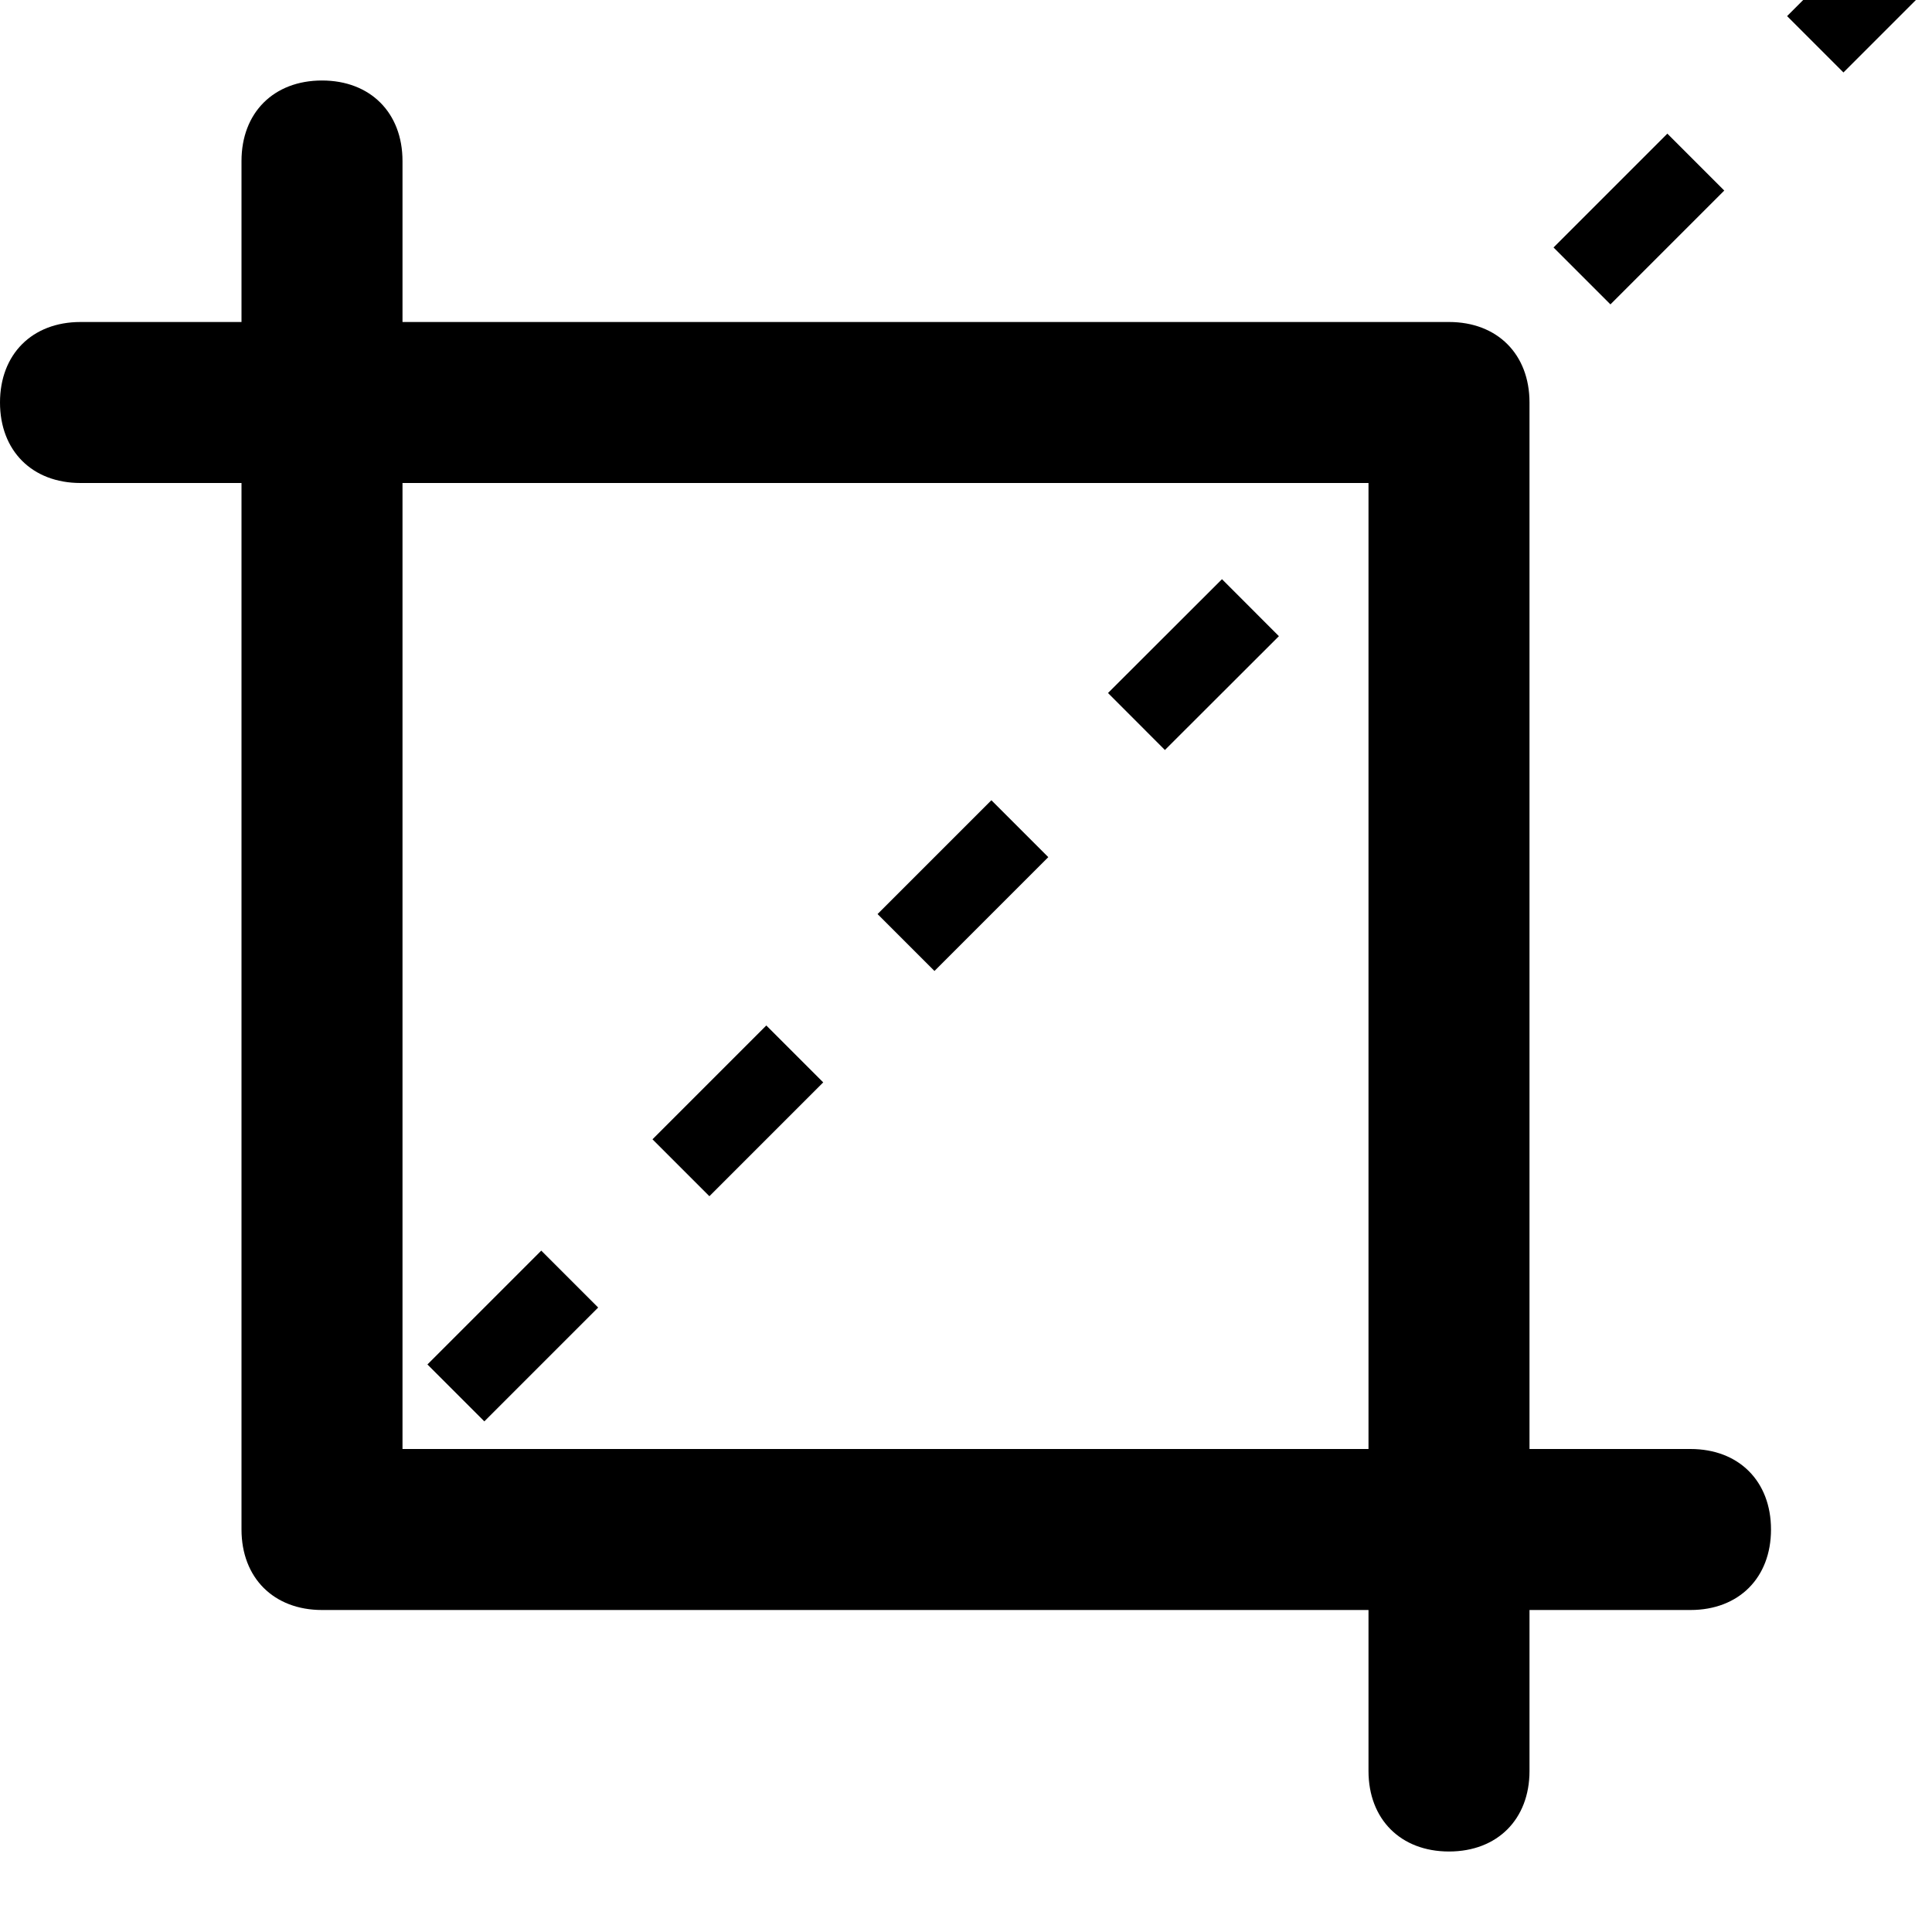 <?xml version="1.0" ?><!DOCTYPE svg  PUBLIC '-//W3C//DTD SVG 1.1//EN'  'http://www.w3.org/Graphics/SVG/1.1/DTD/svg11.dtd'><svg enable-background="new 0 0 24 24" height="24px" id="Layer_1" version="1.1" viewBox="0 0 24 24" width="24px" xml:space="preserve" xmlns="http://www.w3.org/2000/svg" xmlns:xlink="http://www.w3.org/1999/xlink"><g><path d="M21,18h-2V5c0-0.6-0.4-1-1-1H5V2c0-0.6-0.4-1-1-1S3,1.4,3,2v2H1C0.4,4,0,4.4,0,5s0.4,1,1,1h2v13c0,0.6,0.4,1,1,1h13v2   c0,0.6,0.4,1,1,1s1-0.4,1-1v-2h2c0.6,0,1-0.4,1-1S21.6,18,21,18z M5,18V6h12v12H5z"/><rect height="2" transform="matrix(-0.707 -0.707 0.707 -0.707 5.843 30.131)" width="1" x="8.7" y="12.9"/><rect height="2" transform="matrix(-0.707 -0.707 0.707 -0.707 -0.912 32.928)" width="1" x="5.9" y="15.7"/><rect height="1" transform="matrix(0.708 -0.707 0.707 0.708 -1.521 12.843)" width="2" x="13.8" y="7.8"/><rect height="2" transform="matrix(-0.707 -0.707 0.707 -0.707 12.598 27.333)" width="1" x="11.5" y="10.1"/><path d="M23.9-0.8c-0.2-0.2-0.5-0.2-0.7,0l-1,1l0.7,0.7l1-1C24-0.3,24-0.6,23.9-0.8z"/><rect height="2" transform="matrix(0.707 0.707 -0.707 0.707 7.845 -13.611)" width="1" x="19.9" y="1.7"/></g></svg>